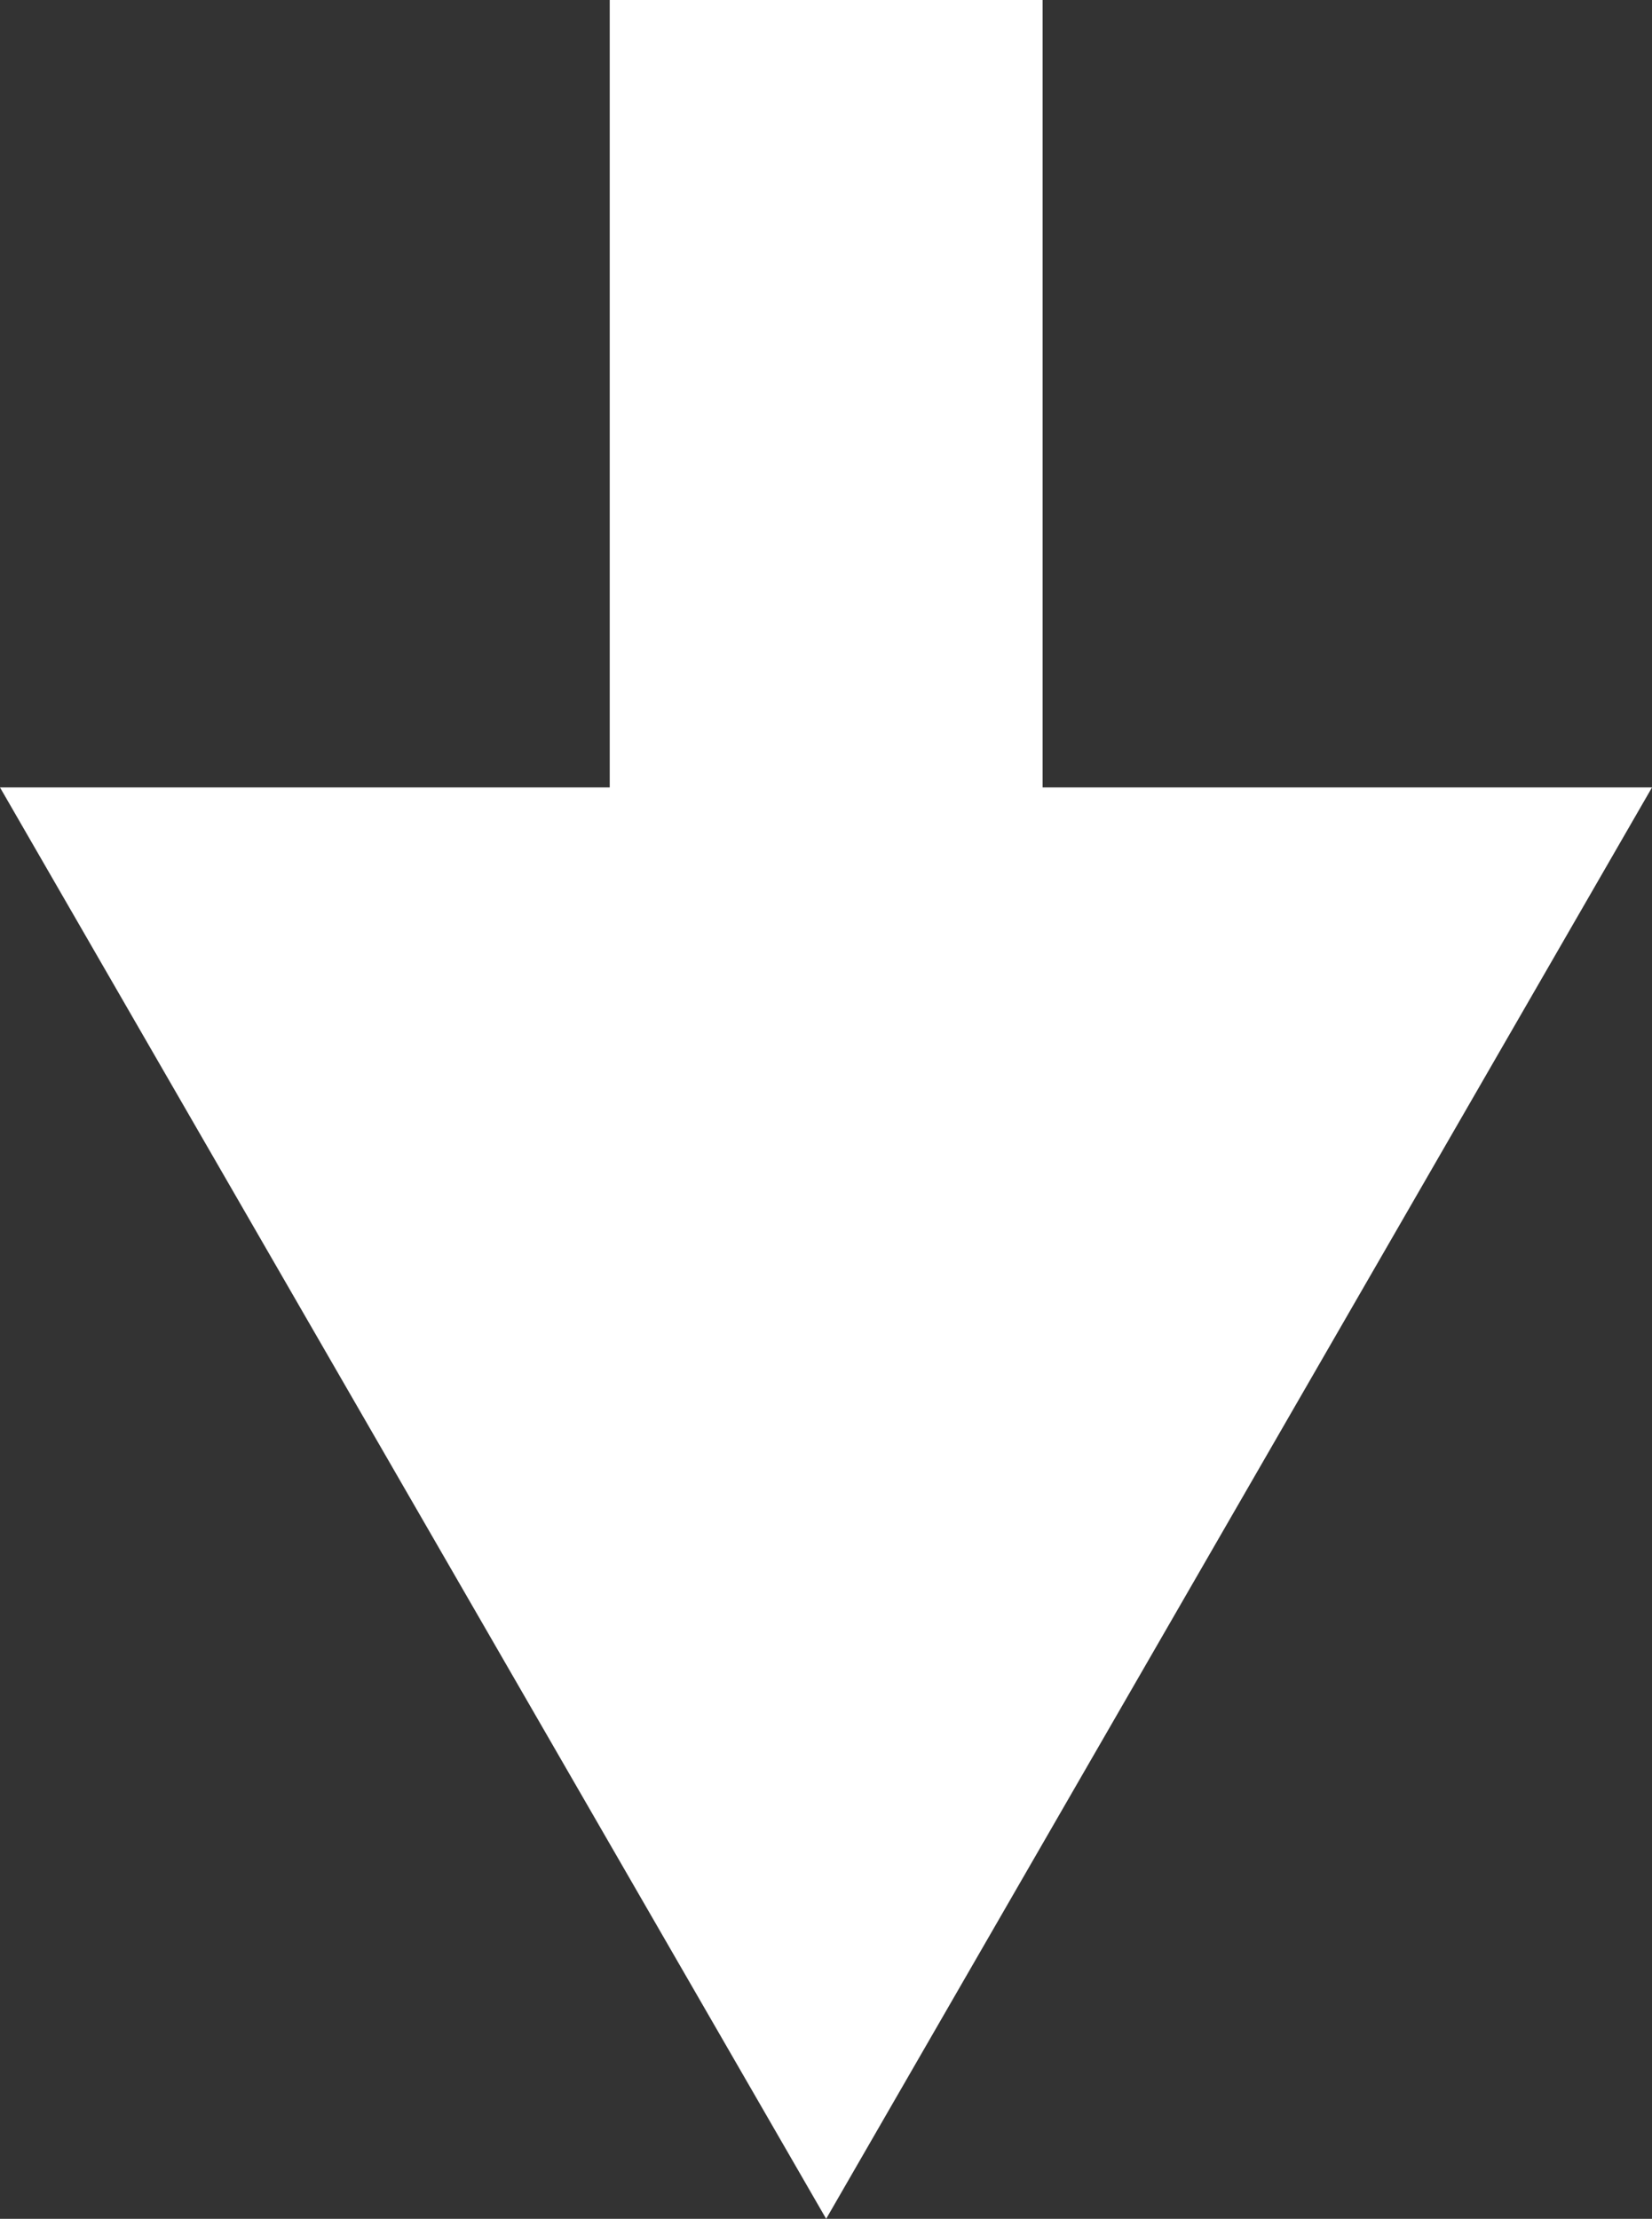 <svg xmlns="http://www.w3.org/2000/svg" width="53.43" height="71.74" viewBox="0 0 53.43 71.74"><rect x="0" y="0" width="53.43" height="71.74" fill="#333333" stroke="none"/><title>arcaicam</title><polygon points="0 25.46 26.72 71.74 53.43 25.46 33.72 25.46 33.72 0 19.72 0 19.72 25.46 0 25.46" style="fill:#fff"/></svg>